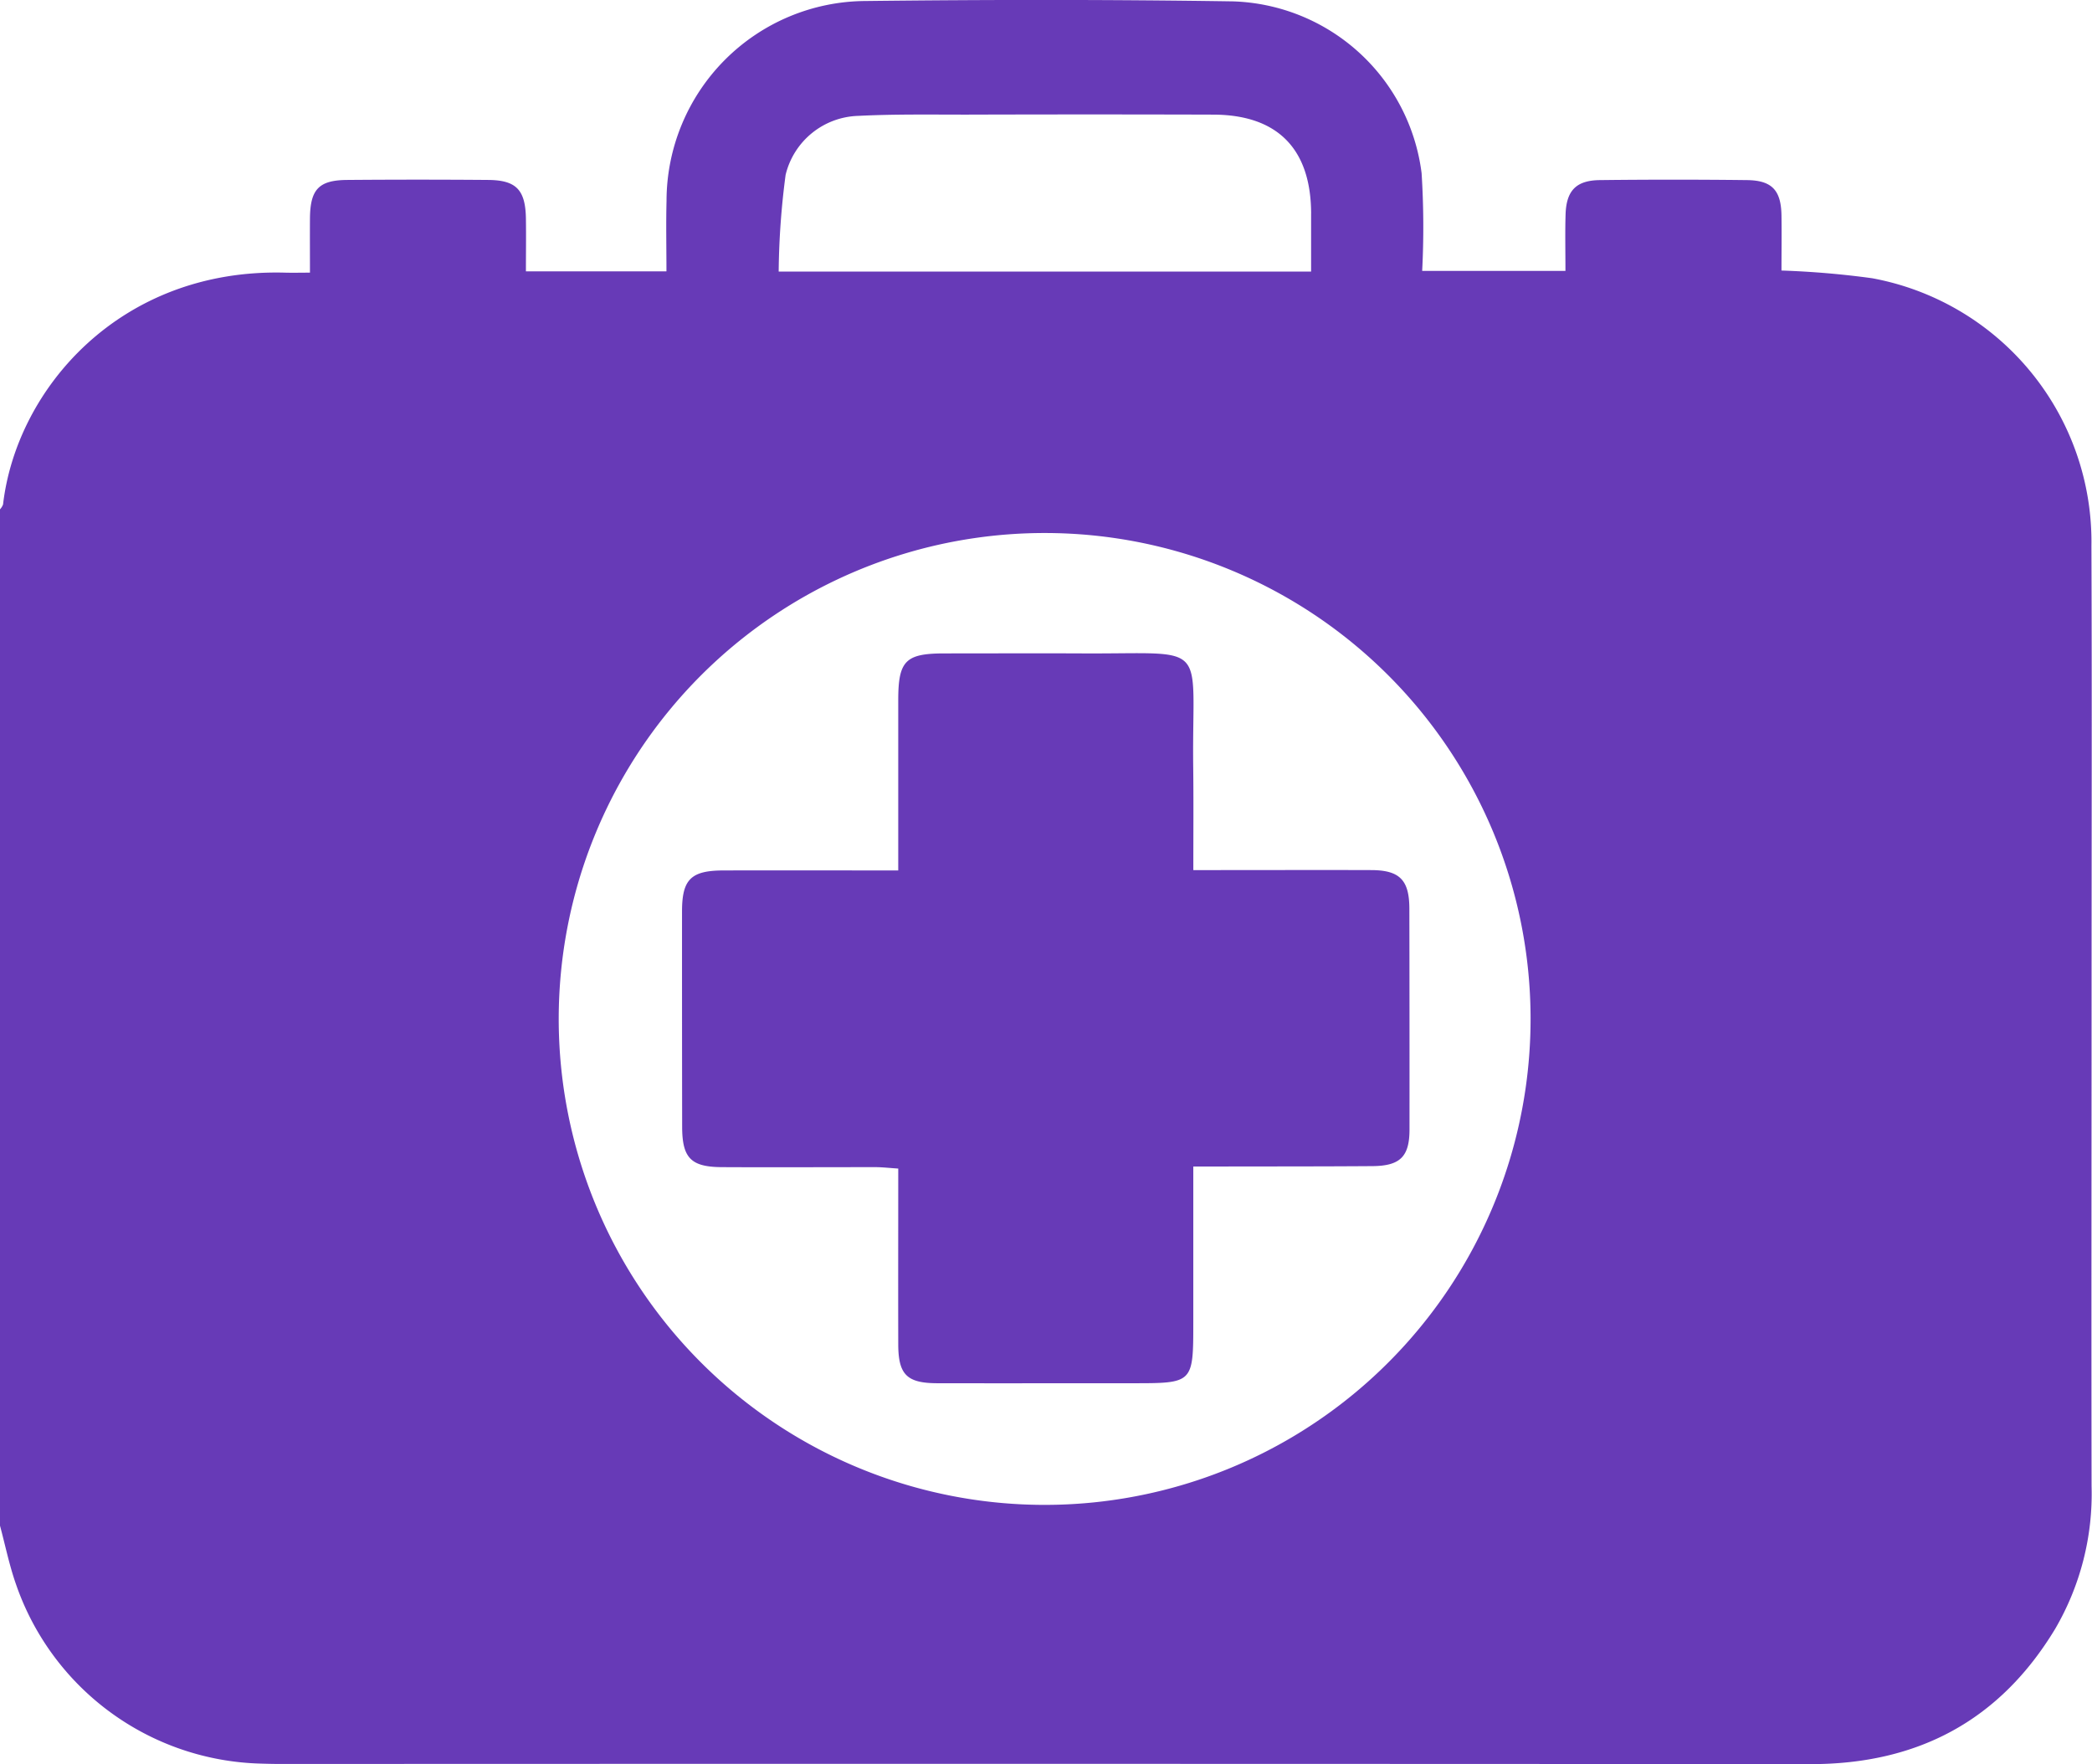 <?xml version="1.0" encoding="UTF-8"?> <svg xmlns="http://www.w3.org/2000/svg" width="147" height="123.969" viewBox="0 0 147 123.969">  <defs> <style> .cls-1 { fill: #673ab7; fill-rule: evenodd; } </style> </defs> <path id="medications" class="cls-1" d="M1065.97,532.77c0,11.562-.02,23.123,0,34.684a18.809,18.809,0,0,1-2.56,10.036c-3.9,6.455-9.68,9.507-17.19,9.5q-53.745-.034-107.478-0.011c-0.478,0-.957-0.011-1.434-0.026a18.7,18.7,0,0,1-17.184-12.6c-0.472-1.342-.756-2.751-1.127-4.129v-71.4a1.024,1.024,0,0,0,.218-0.351c0.943-8.1,8.21-16.592,19.81-16.284,0.55,0.015,1.1,0,1.755,0,0-1.42-.008-2.612,0-3.8,0.016-2.051.614-2.7,2.627-2.714q4.95-.04,9.9,0c1.976,0.017,2.619.7,2.648,2.731,0.018,1.226,0,2.453,0,3.693h9.875c0-1.713-.036-3.334.006-4.954a14.06,14.06,0,0,1,13.967-14.043c8.608-.1,17.22-0.106,25.83.025a13.8,13.8,0,0,1,13.26,12.074,60.42,60.42,0,0,1,.04,6.866H1029c0-1.418-.03-2.712.01-4,0.06-1.65.75-2.362,2.41-2.381,3.44-.04,6.89-0.04,10.33,0,1.76,0.02,2.4.712,2.43,2.474,0.02,1.319,0,2.639,0,3.88a62.093,62.093,0,0,1,6.38.543,18.831,18.831,0,0,1,15.4,18.815C1066,511.855,1065.97,522.313,1065.97,532.77Zm-54.84-54.733c-0.01-4.545-2.36-6.938-6.87-6.952q-8.682-.026-17.357,0c-2.533,0-5.07-.04-7.6.088a5.416,5.416,0,0,0-5.1,4.145,55.17,55.17,0,0,0-.487,6.794h37.412v-4.074Zm-18.692,22.447a34.145,34.145,0,1,0,34.112,34.083A34.14,34.14,0,0,0,992.438,500.484ZM1002.85,545v10.95c0,4.265-.01,4.276-4.218,4.276-4.592,0-9.185.009-13.777,0-2.134-.006-2.732-0.608-2.737-2.73-0.01-4.07,0-8.139,0-12.354-0.614-.038-1.118-0.1-1.622-0.1-3.588,0-7.176.019-10.763,0-2.188-.009-2.8-0.644-2.8-2.853q-0.012-7.557-.009-15.113c0-2.257.628-2.878,2.919-2.882,4.016-.009,8.032,0,12.274,0,0-4.115,0-8.038,0-11.961,0-2.771.508-3.287,3.232-3.289,3.253,0,6.5-.014,9.758,0,8.985,0.046,7.645-.977,7.735,7.83,0.03,2.392.01,4.785,0.01,7.395h1.6c3.63,0,7.27-.012,10.9,0,1.99,0.006,2.67.69,2.68,2.682q0.015,7.771.01,15.544c0,1.912-.66,2.561-2.61,2.575-3.63.026-7.27,0.02-10.91,0.027h-1.67Z" transform="translate(-919 -463.031)"></path> </svg> 